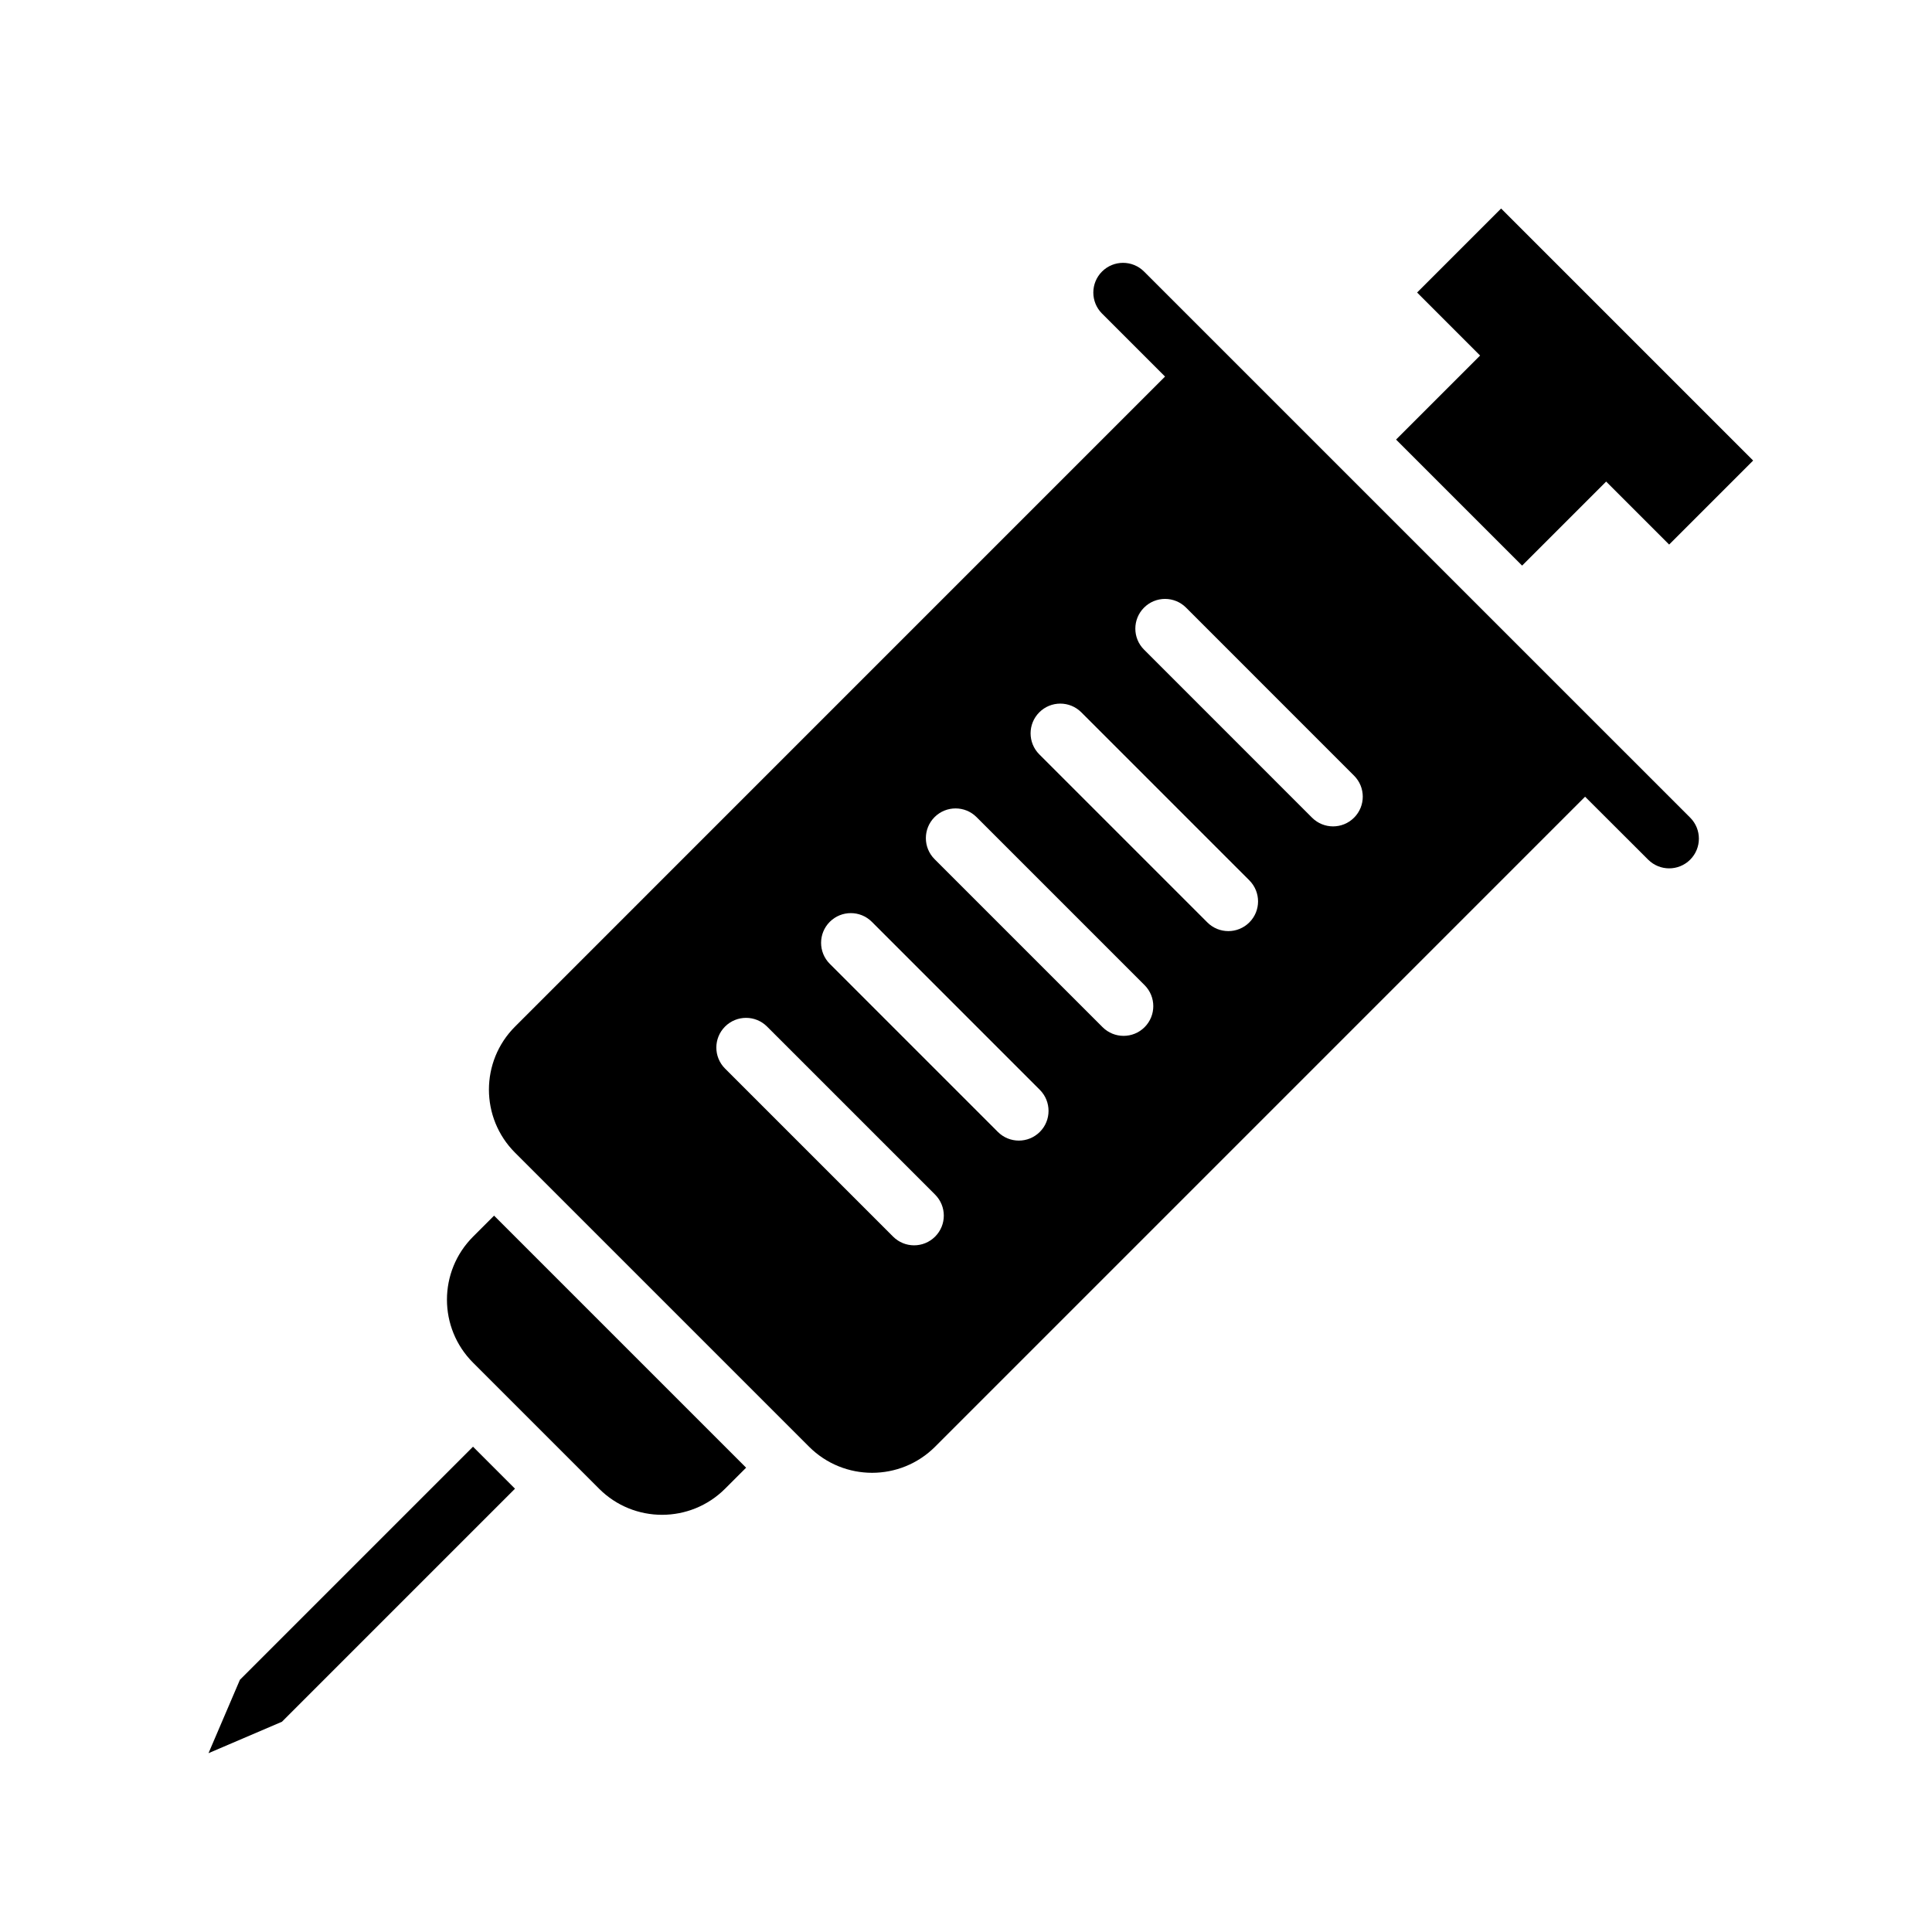 <?xml version="1.0" encoding="UTF-8"?>
<!-- Uploaded to: ICON Repo, www.svgrepo.com, Generator: ICON Repo Mixer Tools -->
<svg fill="#000000" width="800px" height="800px" version="1.1" viewBox="144 144 512 512" xmlns="http://www.w3.org/2000/svg">
 <g>
  <path d="m336.16 538.52 5.566-5.566-66.793-66.793-5.566 5.566c-9.227 9.227-9.227 24.176 0 33.402l33.402 33.402c9.207 9.215 24.164 9.215 33.391-0.012z"/>
  <path d="m541.81 199.26-22.262 22.262 16.695 16.703-22.27 22.266 33.402 33.398 22.27-22.27 16.695 16.695 22.262-22.262z"/>
  <path d="m580.78 371.82c3.078 3.07 8.055 3.07 11.133 0 3.078-3.078 3.078-8.062 0-11.141l-144.73-144.72c-3.078-3.07-8.055-3.07-11.133 0-3.078 3.078-3.078 8.062 0 11.141l16.695 16.695-172.26 172.27c-9.219 9.219-9.219 24.176 0 33.402l77.926 77.926c9.227 9.219 24.176 9.219 33.402 0l172.25-172.26zm-188.97 99.895c-3.078 3.078-8.055 3.078-11.133 0l-44.531-44.531c-3.078-3.078-3.078-8.055 0-11.133 3.078-3.078 8.055-3.078 11.133 0l44.531 44.531c3.078 3.082 3.078 8.062 0 11.133zm27.758-27.754c-3.078 3.078-8.055 3.078-11.133 0l-44.531-44.531c-3.078-3.078-3.078-8.062 0-11.141 3.078-3.07 8.062-3.07 11.141 0l44.523 44.531c3.074 3.086 3.074 8.07 0 11.141zm27.762-27.75c-3.078 3.07-8.055 3.07-11.133 0l-44.531-44.531c-3.07-3.078-3.07-8.055 0-11.133 3.078-3.078 8.062-3.078 11.133 0l44.531 44.531c3.07 3.07 3.07 8.055 0 11.133zm27.758-27.766c-3.078 3.078-8.055 3.078-11.133 0l-44.531-44.531c-3.078-3.078-3.078-8.062 0-11.141s8.055-3.078 11.133 0l44.531 44.531c3.078 3.09 3.078 8.07 0 11.141zm27.75-27.754c-3.07 3.078-8.055 3.078-11.133 0l-44.523-44.531c-3.078-3.07-3.078-8.055 0-11.133 3.078-3.078 8.055-3.078 11.133 0l44.523 44.531c3.078 3.07 3.078 8.062 0 11.133z"/>
  <path d="m280.48 538.52-11.129-11.133-61.766 61.766-8.328 19.457 19.461-8.328z"/>
 </g>
</svg>